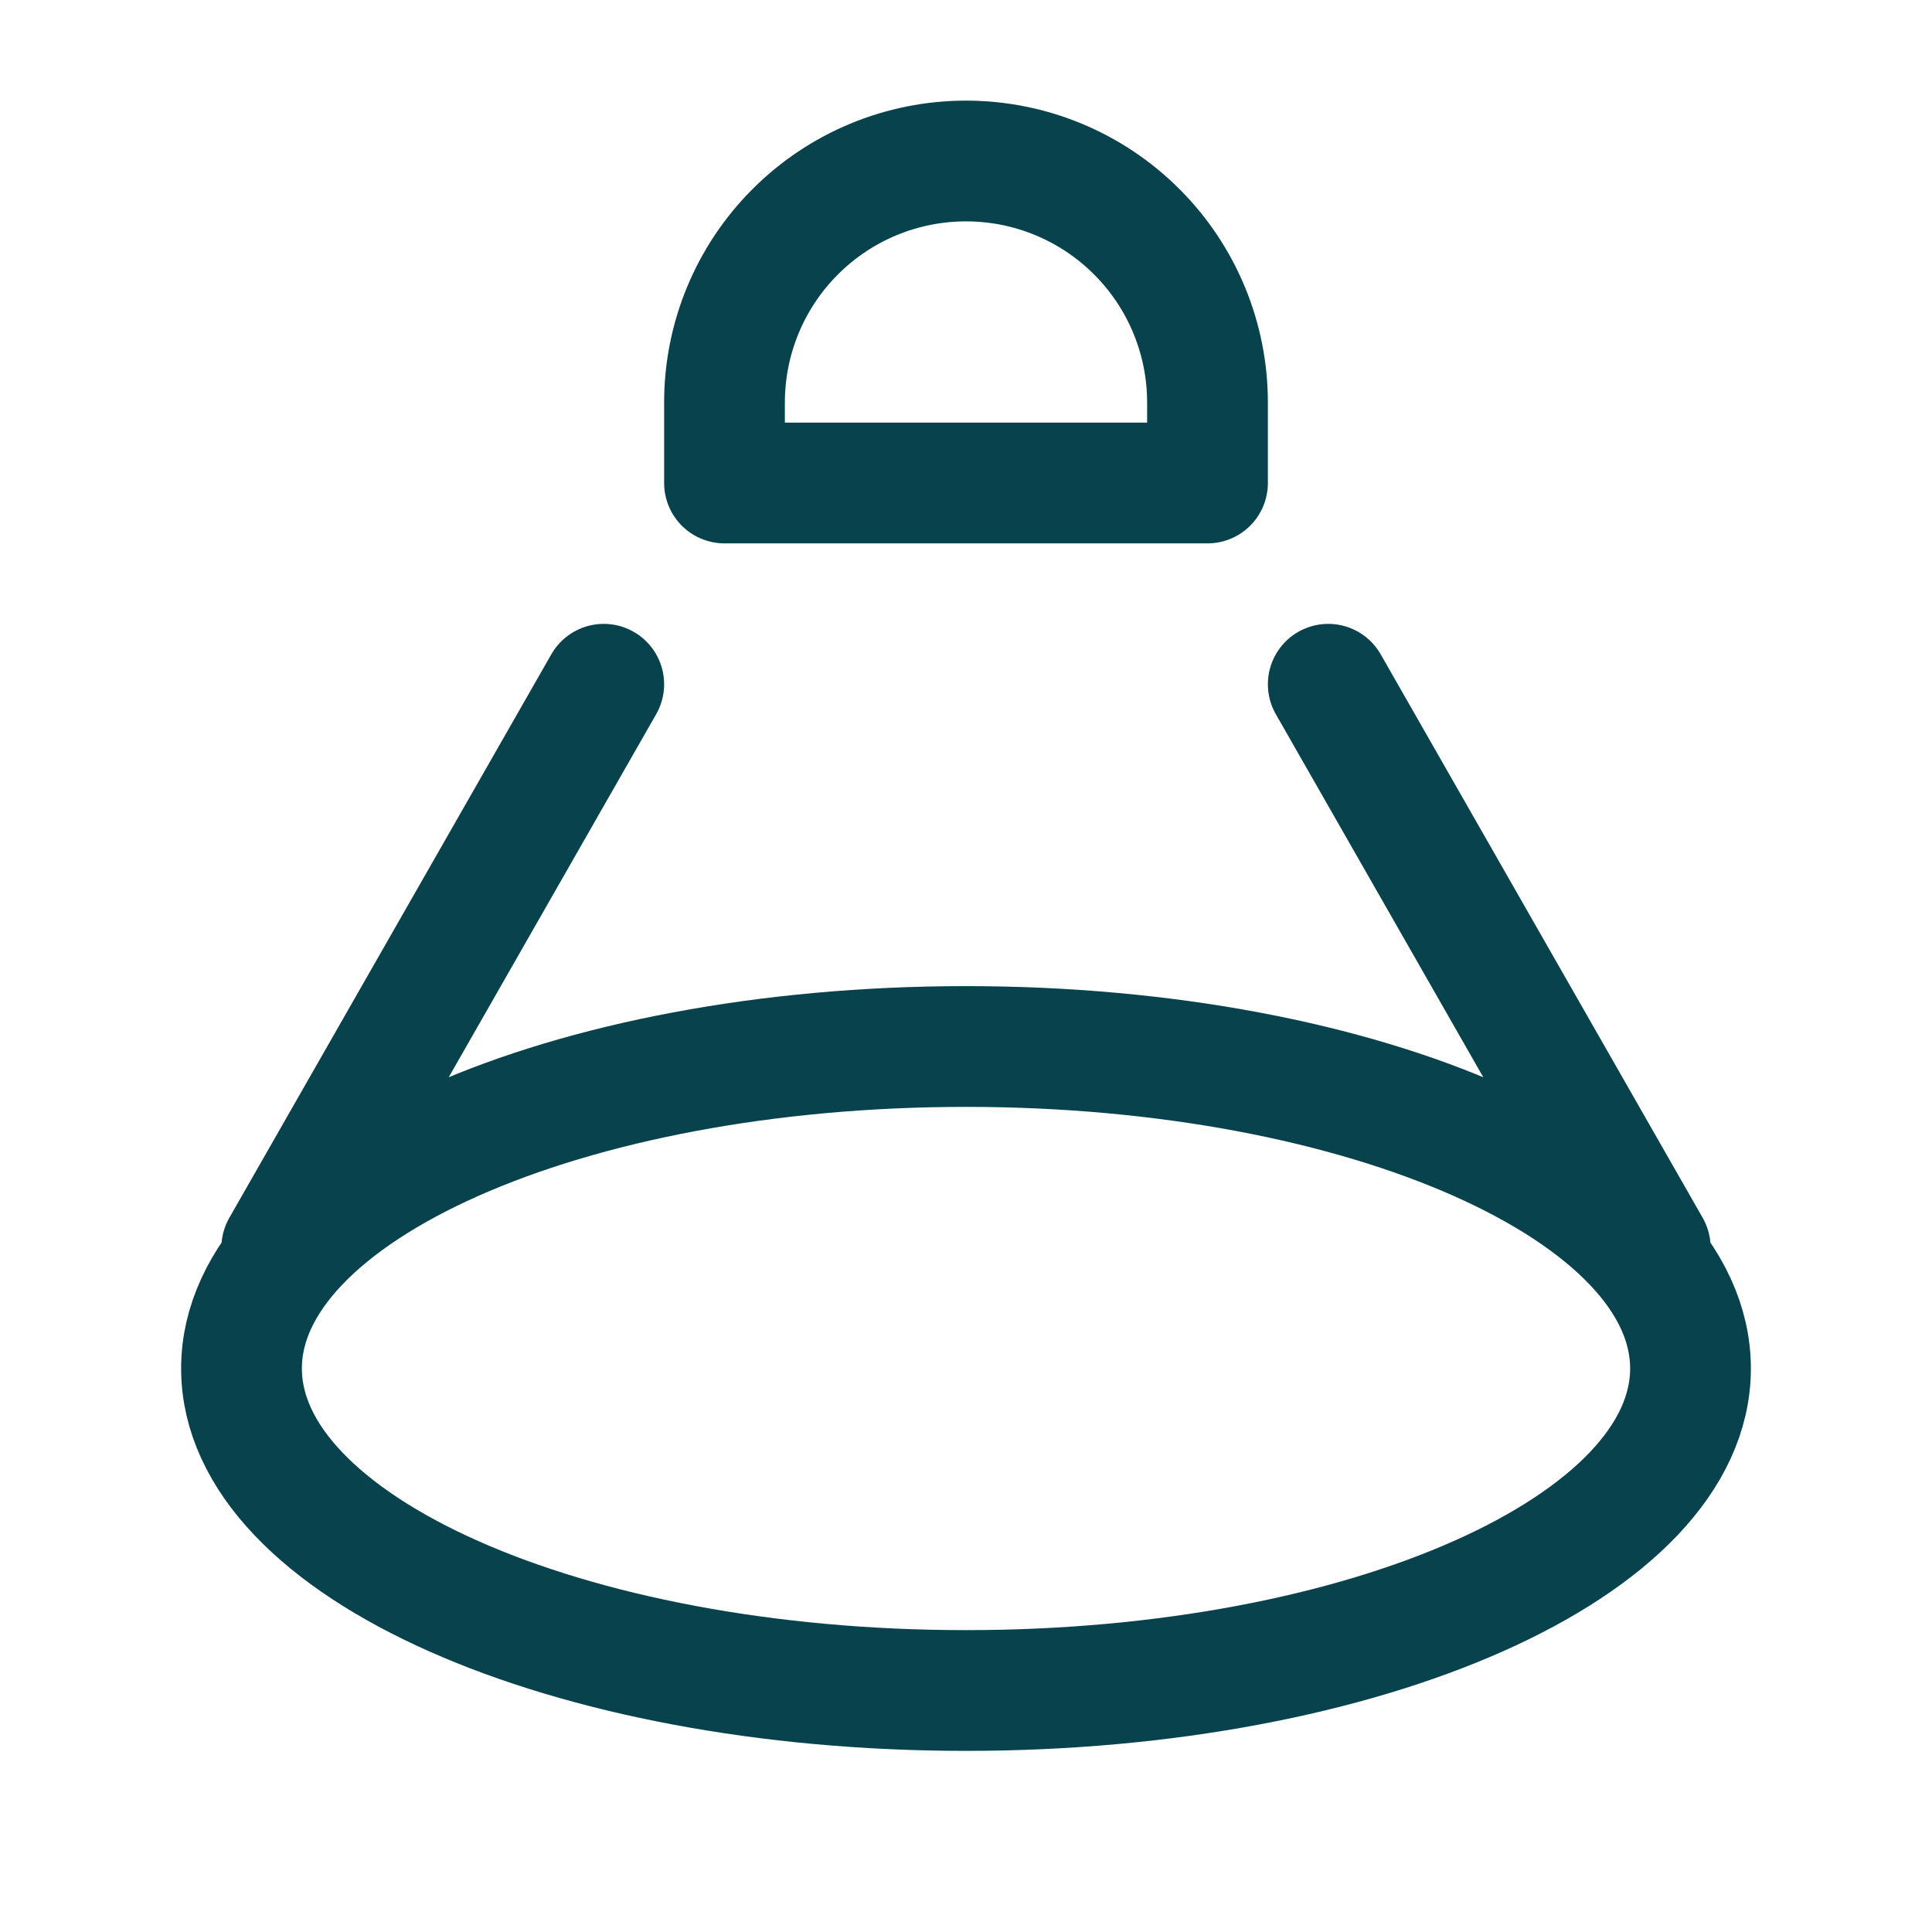 <svg width="24" height="24" viewBox="0 0 24 24" fill="none" xmlns="http://www.w3.org/2000/svg">
<path d="M3.5 15.5L7.5 8.5M20.5 15.5L16.5 8.5M12 21C7.03 21 3 19.21 3 17C3 14.79 7.03 13 12 13C16.97 13 21 14.79 21 17C21 19.21 16.97 21 12 21ZM12 2C12.796 2 13.559 2.316 14.121 2.879C14.684 3.441 15 4.204 15 5V6H9V5C9 4.204 9.316 3.441 9.879 2.879C10.441 2.316 11.204 2 12 2Z" stroke="#07424D" stroke-width="1.5" stroke-linecap="round" stroke-linejoin="round"/>
</svg>
